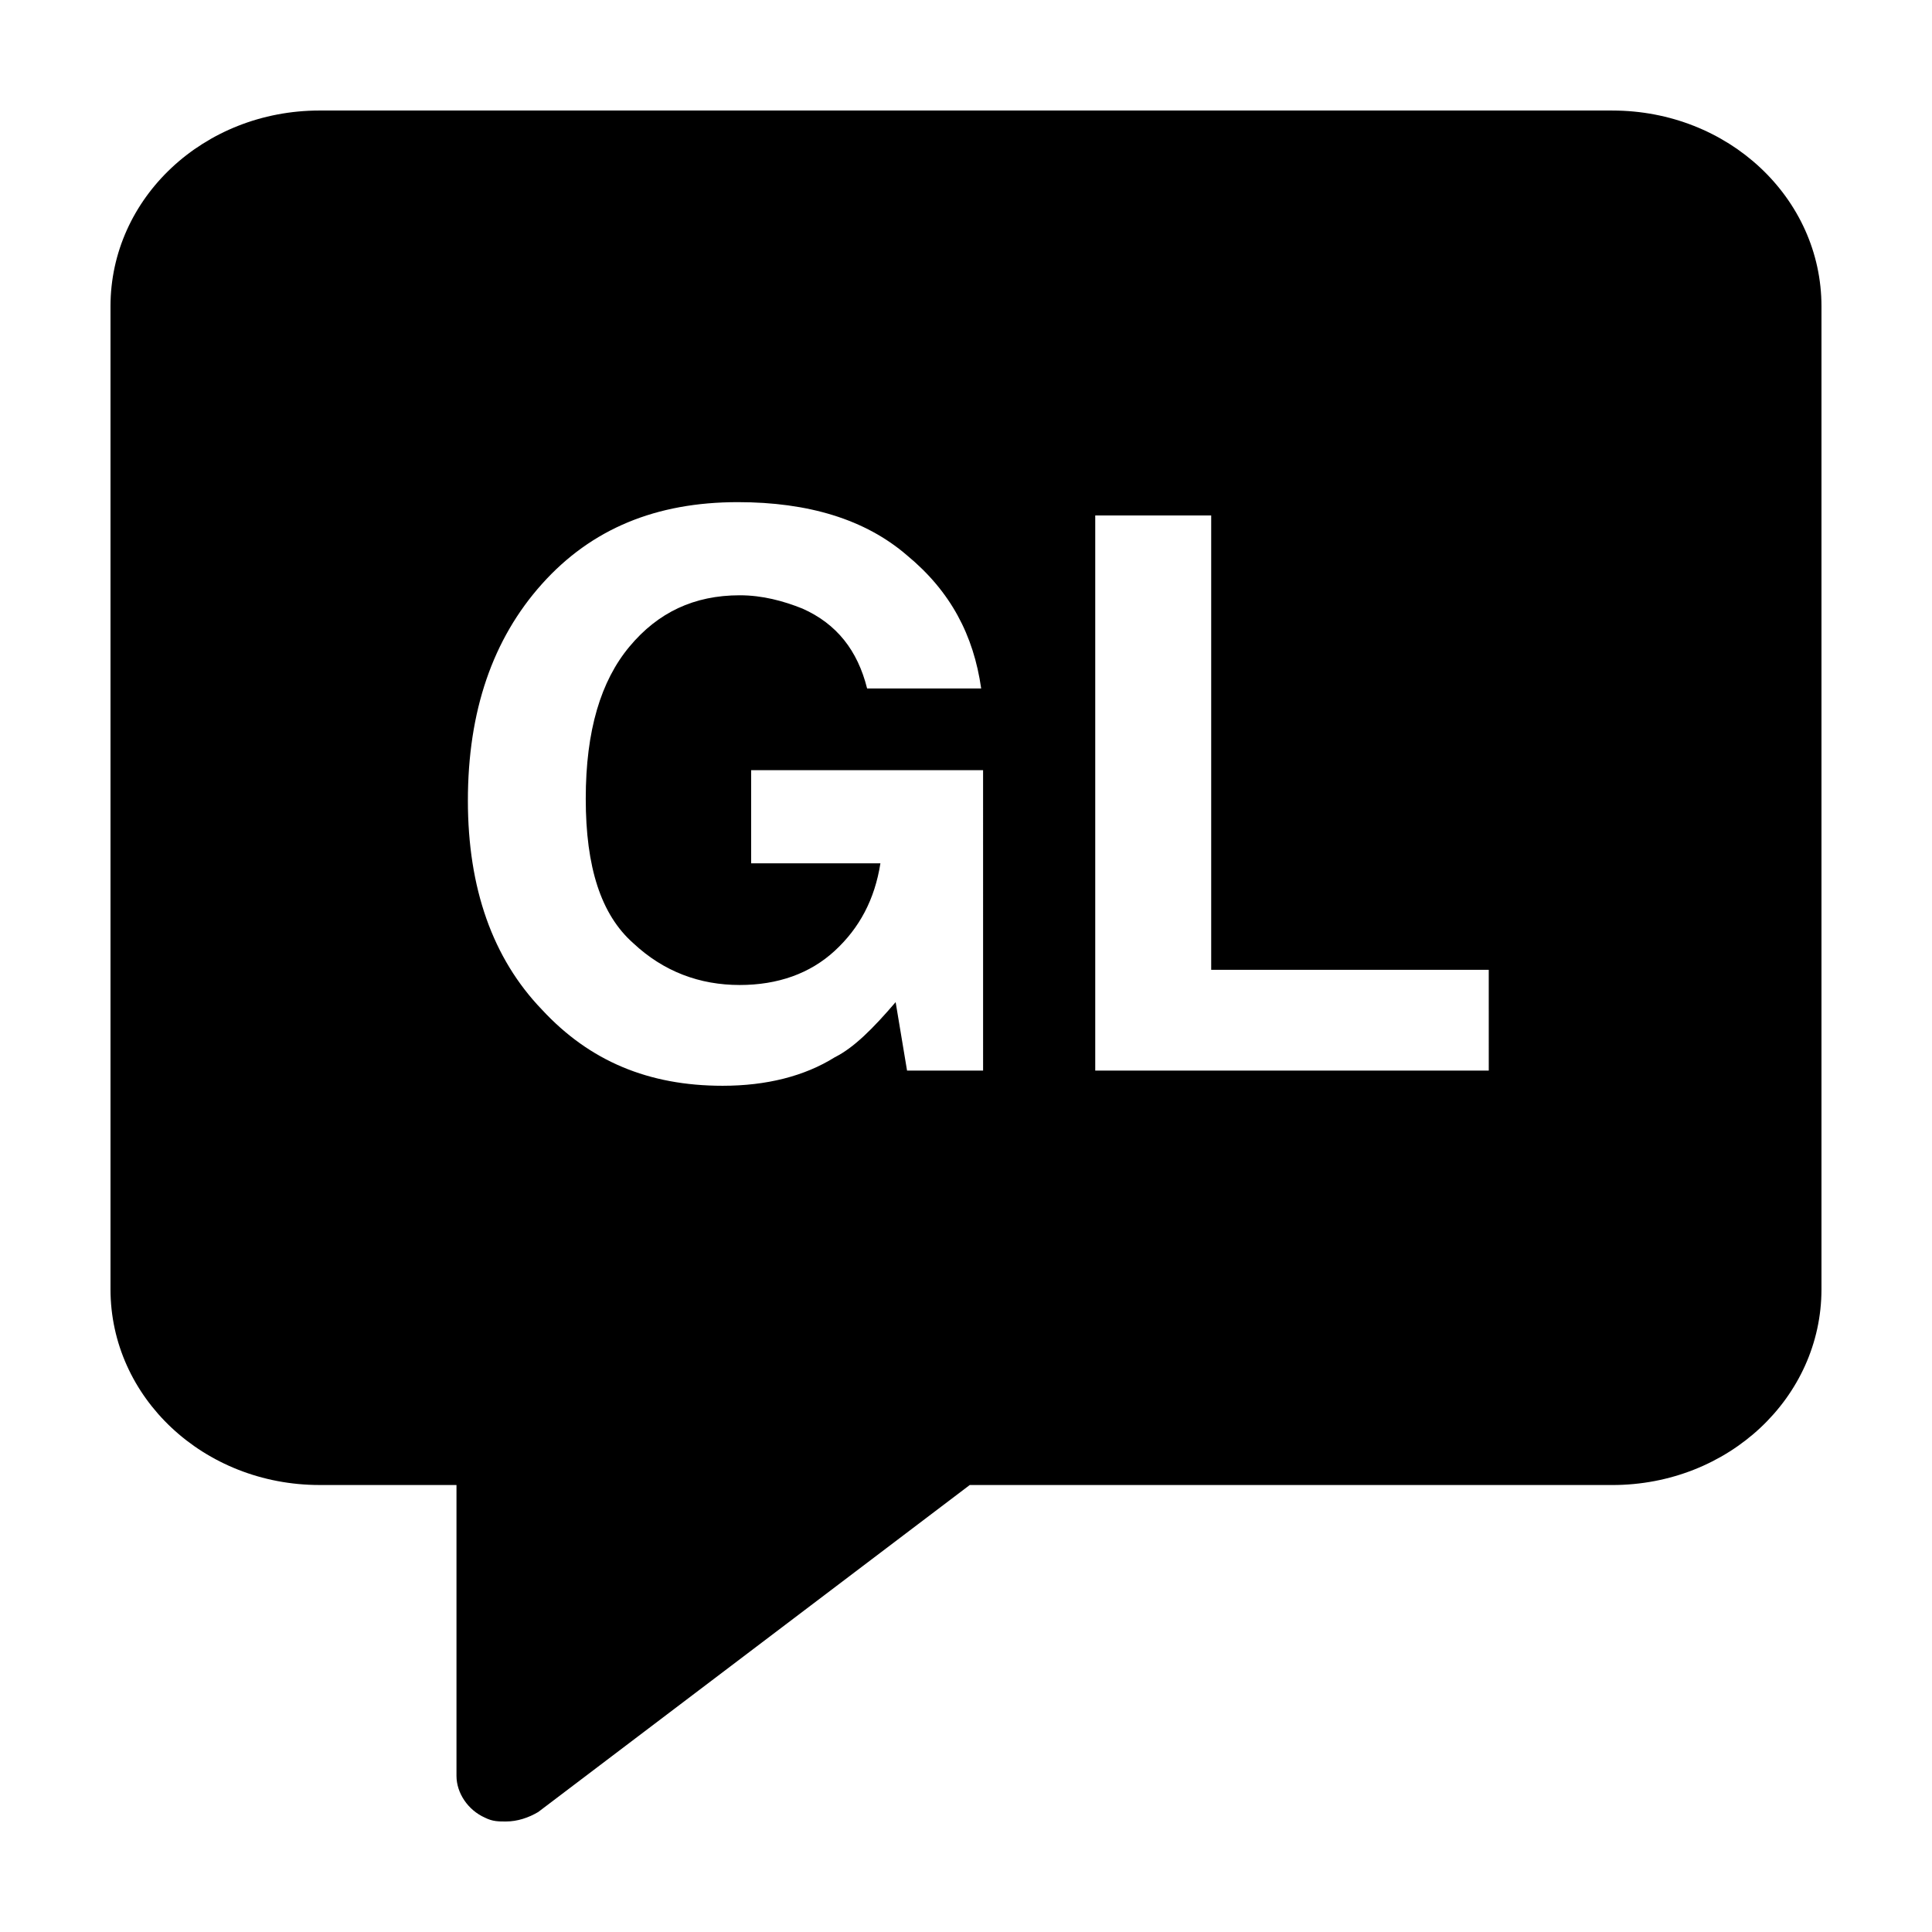 <?xml version="1.0" encoding="UTF-8"?>
<!-- Uploaded to: ICON Repo, www.iconrepo.com, Generator: ICON Repo Mixer Tools -->
<svg fill="#000000" width="800px" height="800px" version="1.1" viewBox="144 144 512 512" xmlns="http://www.w3.org/2000/svg">
 <path d="m571.29 173.29h-342.59c-30.73 0-55.418 23.176-55.418 51.891v260.47c0 28.719 24.688 51.891 55.418 51.891h36.273v77.082c0 4.535 3.023 9.07 7.559 11.082 2.016 1.008 3.527 1.008 5.543 1.008 3.023 0 6.047-1.008 8.566-2.519l114.36-86.656 170.29 0.008c30.73 0 55.418-23.176 55.418-51.891v-260.47c0-28.715-24.684-51.891-55.418-51.891zm-166.76 254.42h-20.152l-3.023-18.137c-6.047 7.055-11.082 12.09-16.121 14.609-8.062 5.039-18.137 7.559-29.727 7.559-19.648 0-35.266-6.551-47.863-20.152-13.098-13.602-19.648-32.242-19.648-55.418 0-23.68 6.551-42.824 19.648-57.434 13.098-14.609 30.23-21.664 51.891-21.664 18.641 0 33.754 4.535 44.84 14.105 11.586 9.574 17.633 21.16 19.648 35.266h-30.23c-2.519-10.078-8.062-17.129-17.129-21.16-5.039-2.016-10.578-3.527-16.625-3.527-12.09 0-21.664 4.535-29.223 13.602-7.559 9.07-11.586 22.168-11.586 40.305 0 18.137 4.031 30.73 12.594 38.289 8.062 7.559 17.633 11.082 28.215 11.082 10.078 0 18.641-3.023 25.191-9.07 6.551-6.047 10.578-13.602 12.09-23.176h-34.258v-24.688h61.465zm133.51 0h-103.79v-147.11h30.73v120.41h73.555l0.004 26.703z"/>
</svg>